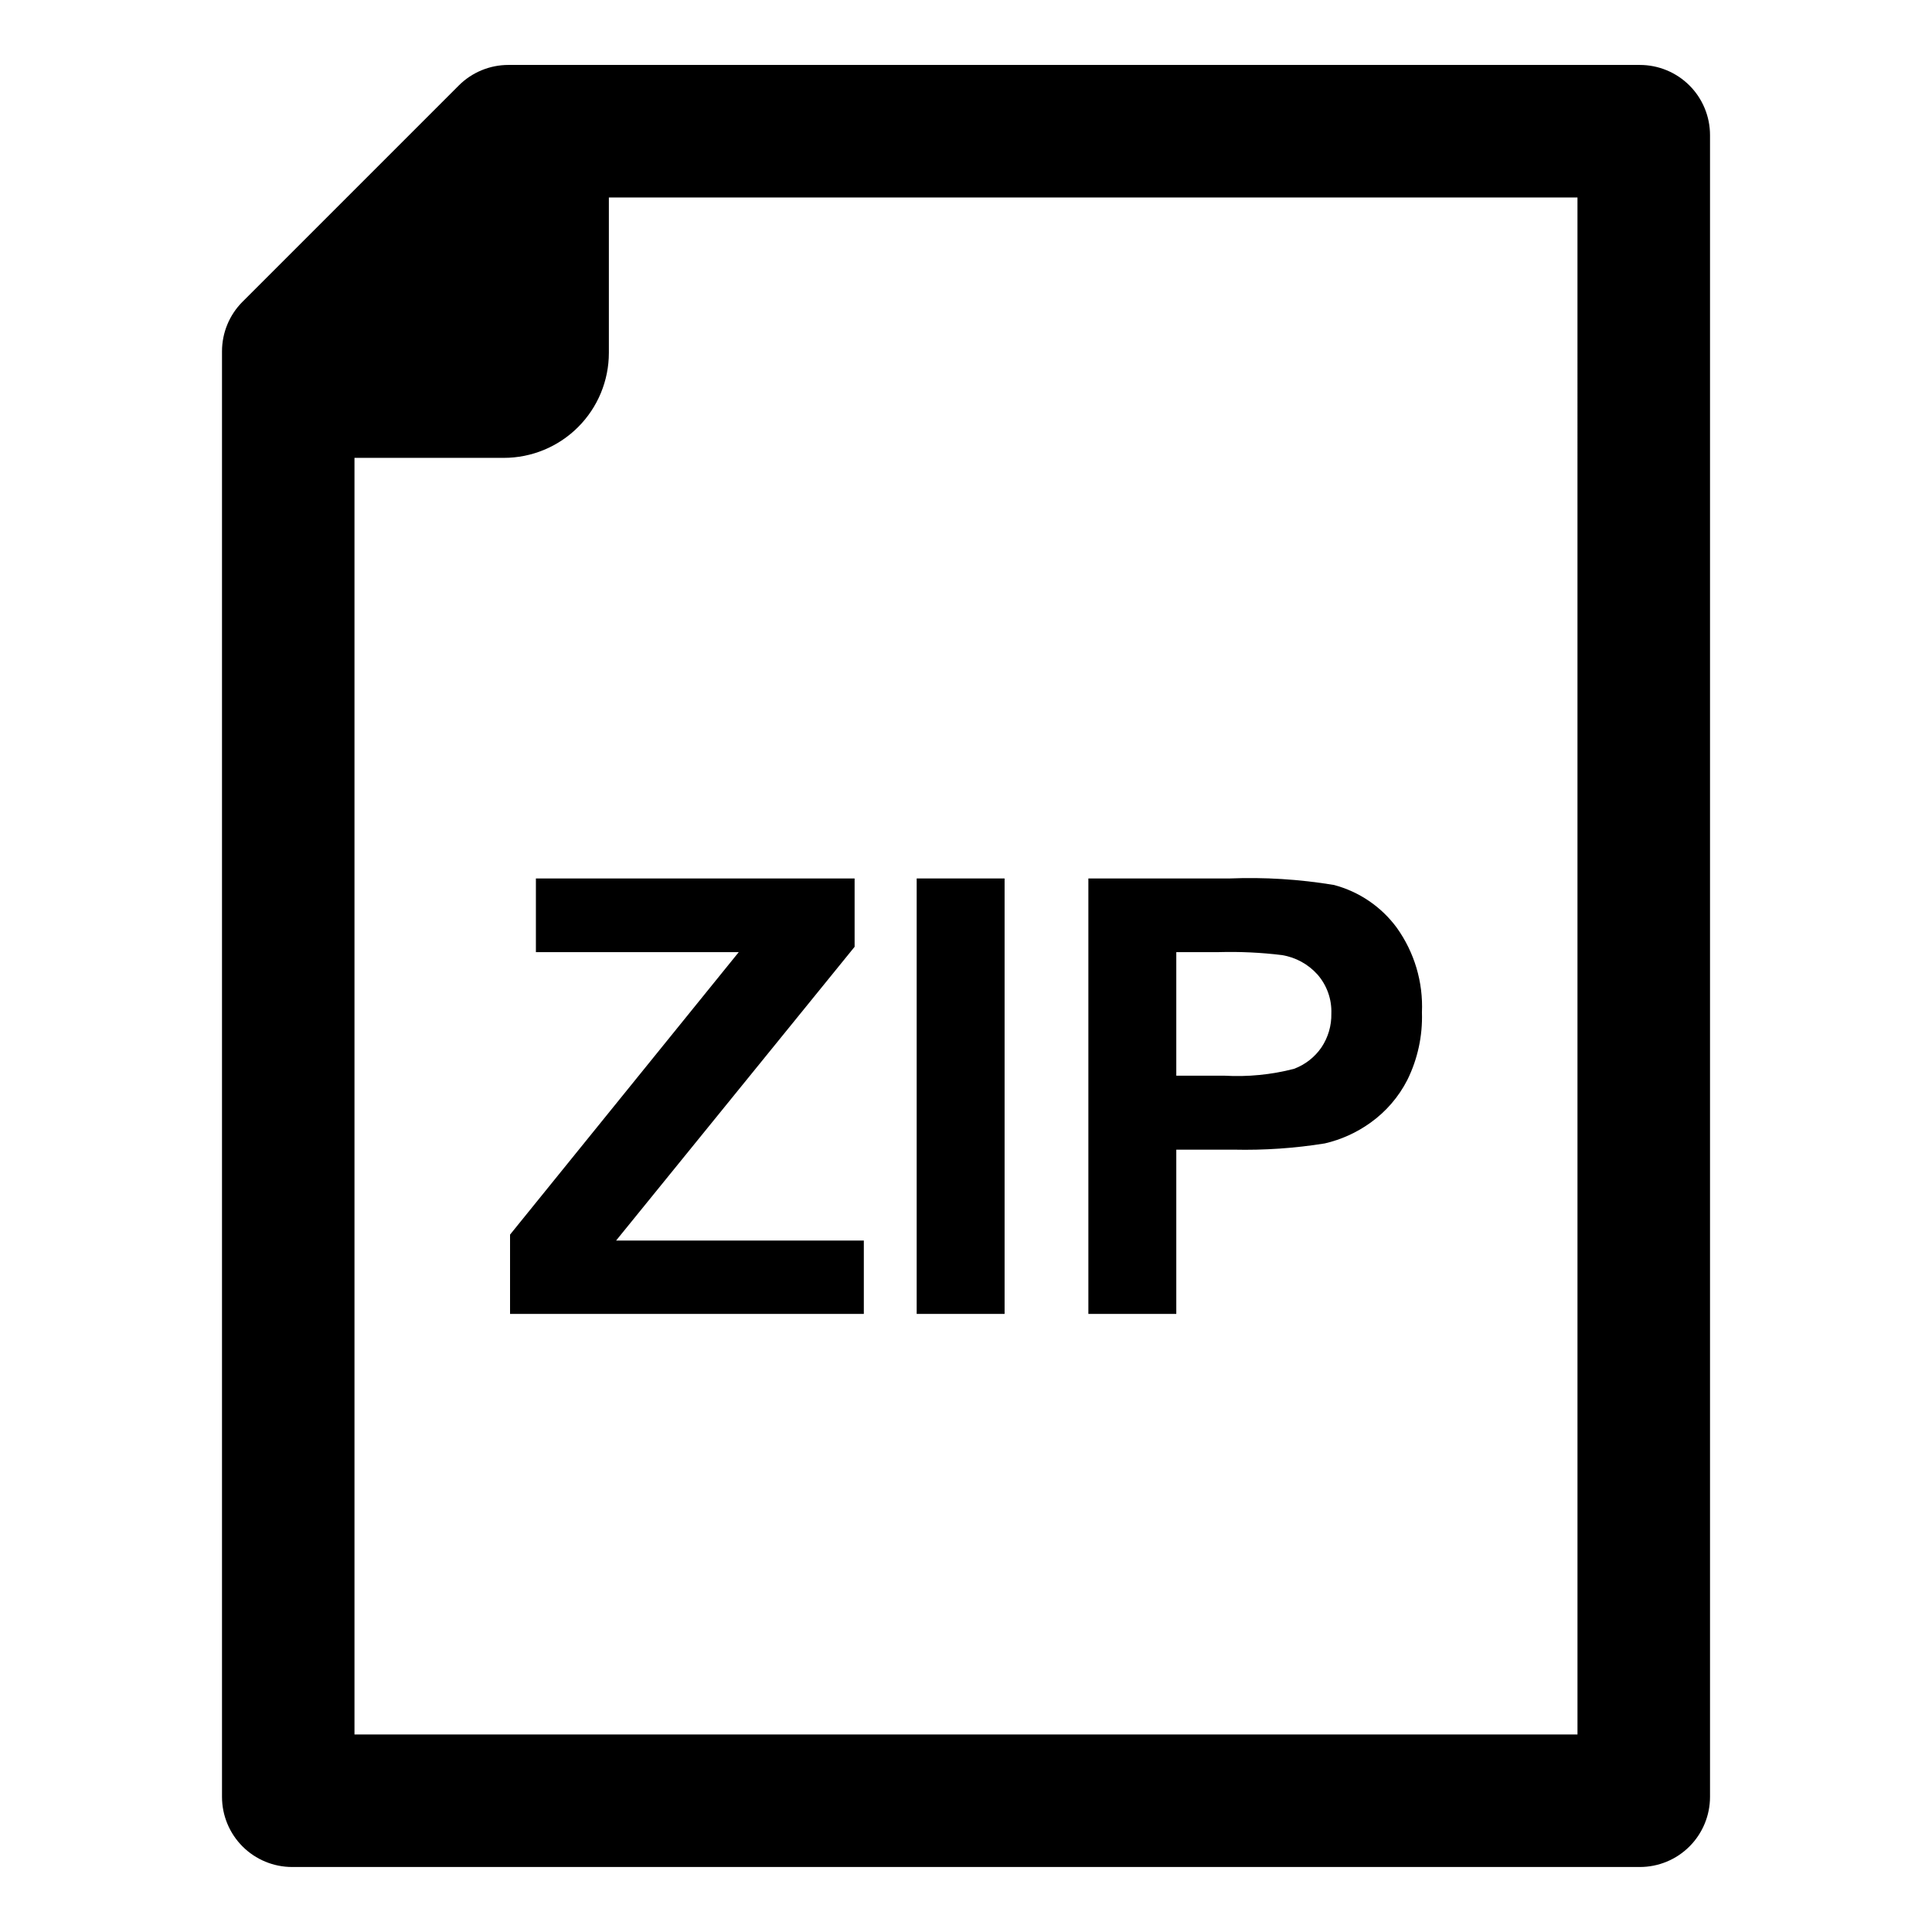 <?xml version="1.0" encoding="UTF-8"?>
<!-- Uploaded to: ICON Repo, www.svgrepo.com, Generator: ICON Repo Mixer Tools -->
<svg fill="#000000" width="800px" height="800px" version="1.1" viewBox="144 144 512 512" xmlns="http://www.w3.org/2000/svg">
 <g>
  <path d="m370.48 376.81h-84.461v19.516h53.758l-60.609 74.859v21.02h93.754v-19.445h-65.652l63.211-77.848z"/>
  <path d="m386.93 376.8h23.297v115.4h-23.297z"/>
  <path d="m455.73 448.67h15.191c8.09 0.184 16.176-0.367 24.164-1.652 4.352-1.008 8.457-2.867 12.082-5.473 4.137-2.949 7.5-6.852 9.805-11.375 2.734-5.547 4.059-11.684 3.856-17.867 0.355-8.027-2-15.941-6.688-22.473-4.09-5.547-9.949-9.531-16.609-11.301-9.152-1.52-18.438-2.098-27.711-1.727h-37.391v115.4h23.301zm0-52.348h11.254c5.602-0.156 11.207 0.105 16.77 0.789 3.613 0.59 6.914 2.394 9.367 5.117 2.516 2.863 3.84 6.582 3.699 10.391 0.066 3.191-0.855 6.324-2.637 8.977-1.785 2.59-4.328 4.57-7.281 5.664-6.008 1.551-12.223 2.16-18.422 1.809h-12.75z"/>
  <path d="m578.57 161.21h-299.84c-4.93 0-9.66 1.957-13.148 5.445l-57.305 57.305c-3.488 3.488-5.445 8.219-5.445 13.148v383.07c0 4.934 1.957 9.664 5.445 13.152 3.488 3.488 8.219 5.445 13.152 5.445h357.15-0.004c4.934 0 9.664-1.957 13.152-5.445 3.488-3.488 5.445-8.219 5.445-13.152v-440.37c0-4.934-1.957-9.664-5.445-13.152-3.488-3.488-8.219-5.445-13.152-5.445zm-16.52 442.45h-324.11v-338.32h39.57c7.387 0 14.469-2.934 19.691-8.156 5.223-5.223 8.156-12.305 8.156-19.691v-41.164h256.69z"/>
 </g>
</svg>